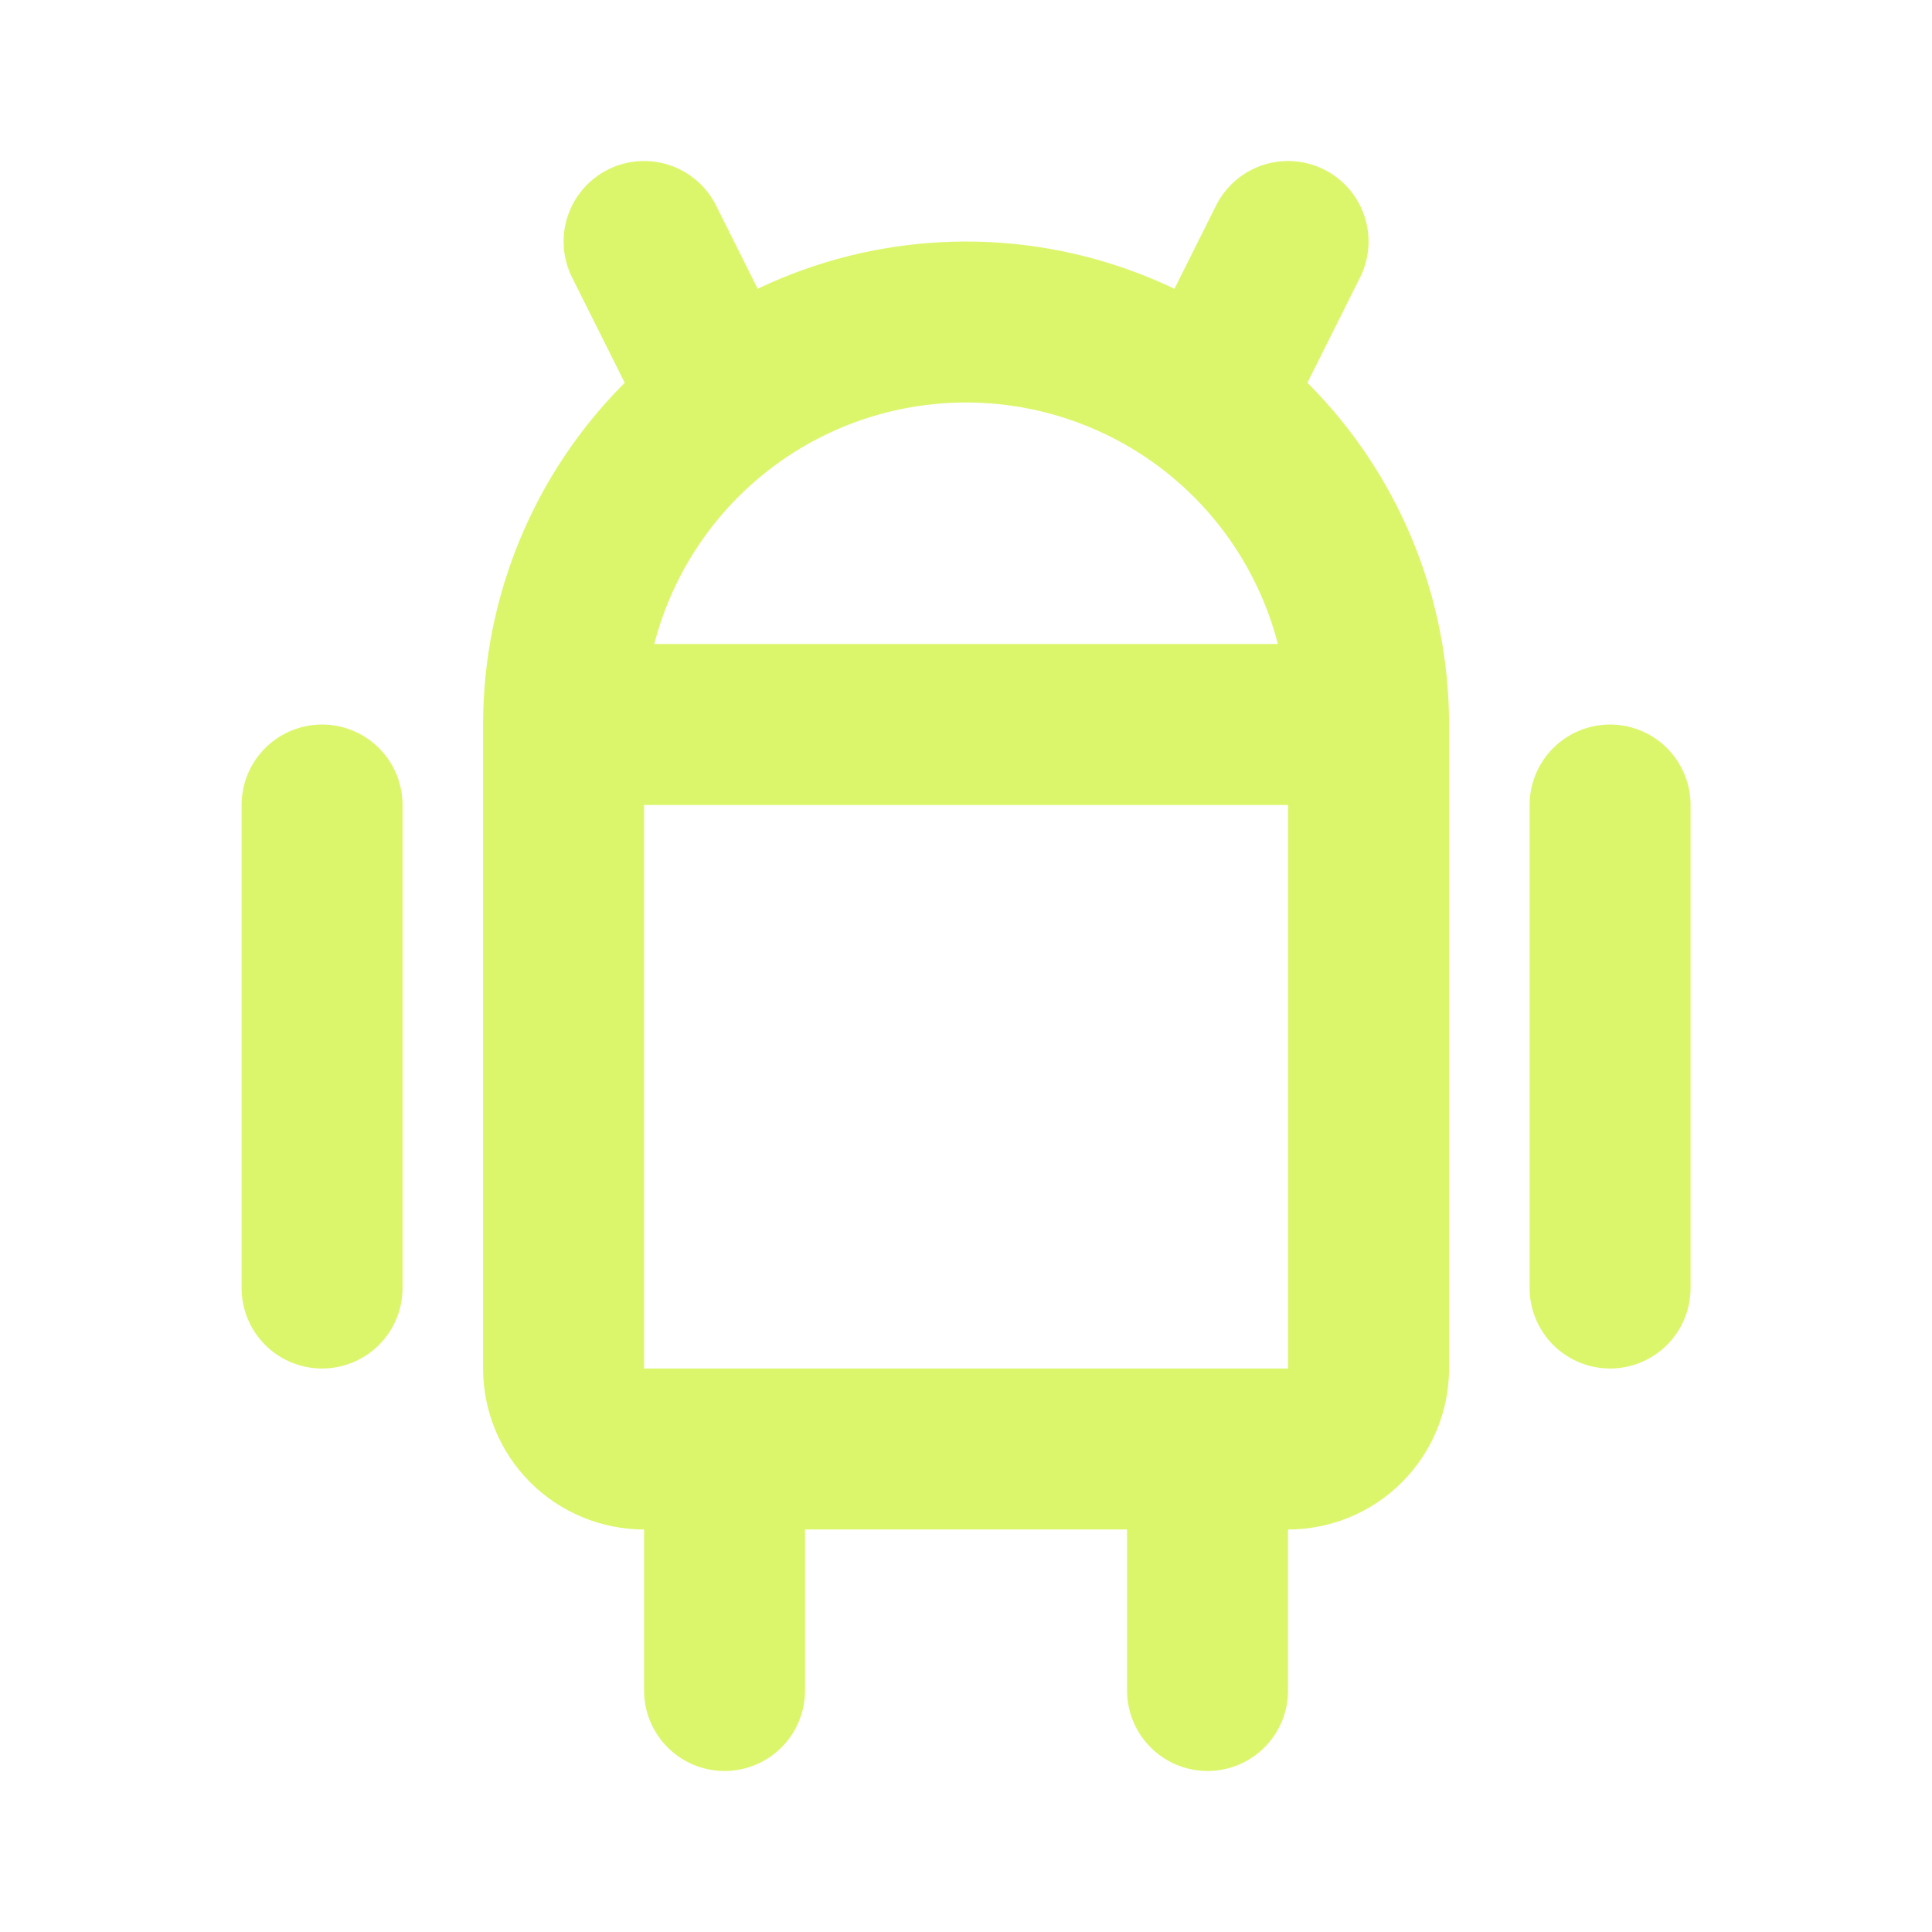 <svg width="40" height="40" viewBox="0 0 40 40" fill="none" xmlns="http://www.w3.org/2000/svg">
<path d="M6.668 16.667V26.667M33.335 16.667V26.667M11.668 15H28.335M11.668 15V28.333C11.668 28.775 11.844 29.199 12.156 29.512C12.469 29.824 12.893 30 13.335 30H26.668C27.11 30 27.534 29.824 27.846 29.512C28.159 29.199 28.335 28.775 28.335 28.333V15M11.668 15C11.668 12.79 12.546 10.67 14.109 9.107C15.671 7.545 17.791 6.667 20.001 6.667C22.211 6.667 24.331 7.545 25.894 9.107C27.457 10.67 28.335 12.79 28.335 15M13.335 5L15.001 8.333M26.668 5L25.001 8.333M15.001 30V35M25.001 30V35" stroke="#DCF66B" stroke-width="3.333" stroke-linecap="round" stroke-linejoin="round"/>
</svg>
